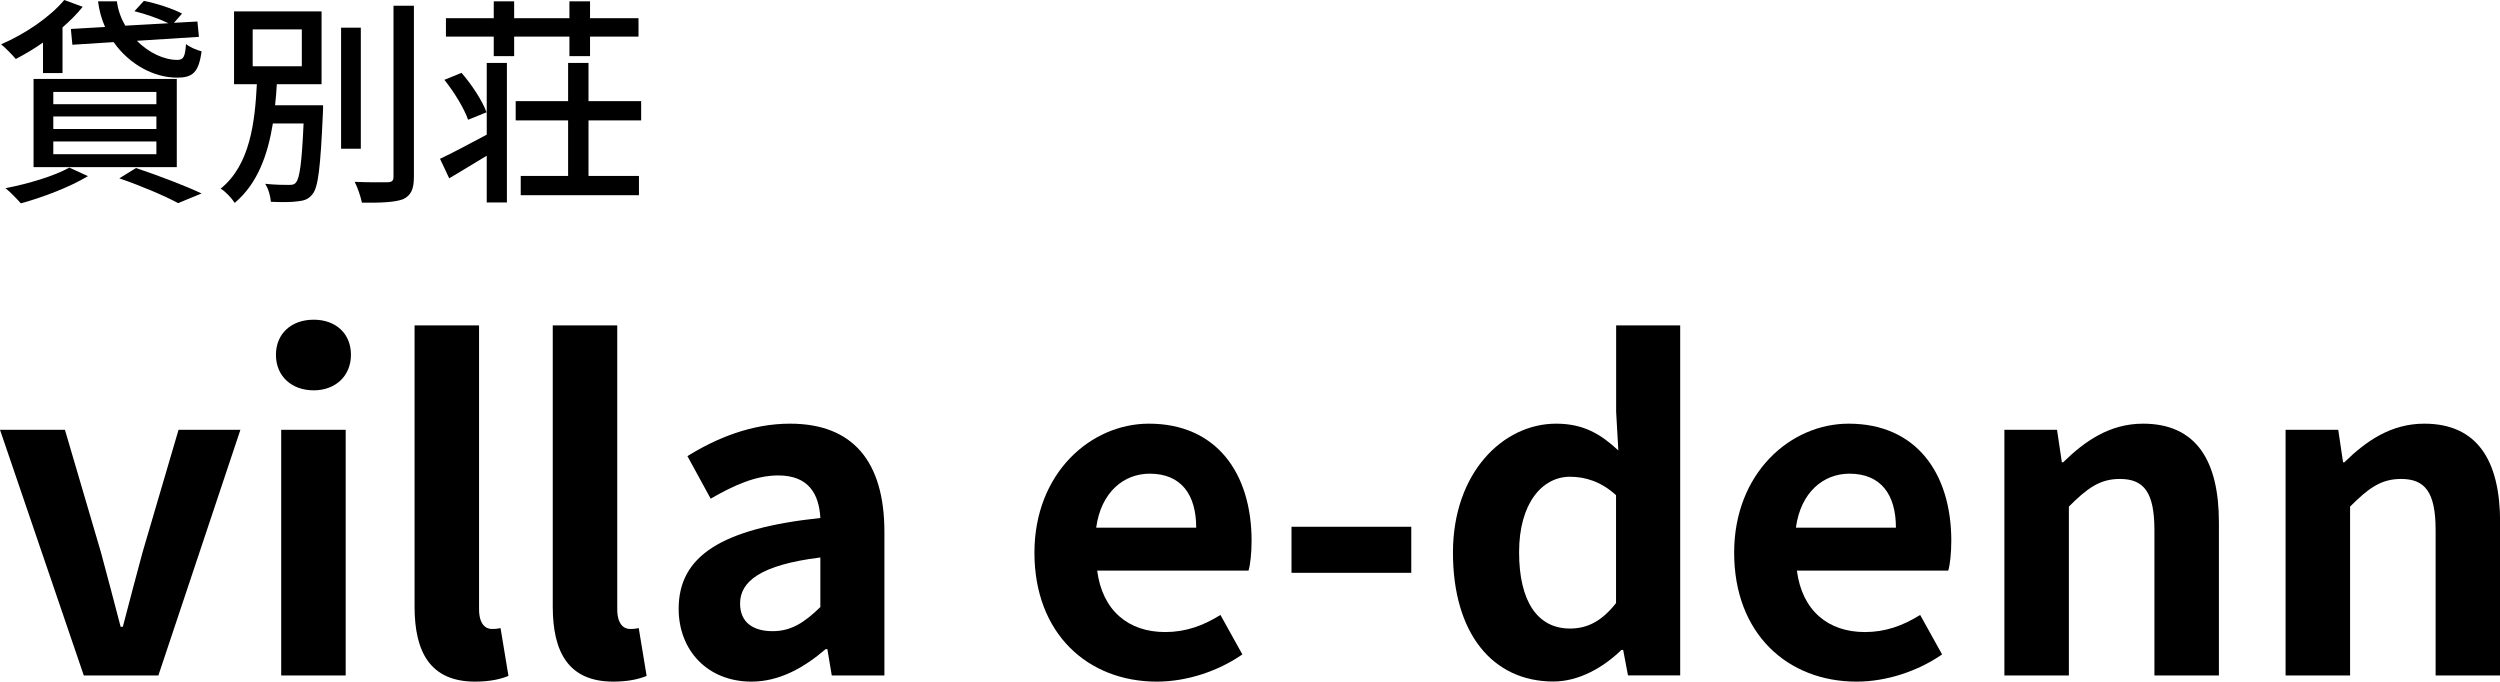 <?xml version="1.0" encoding="UTF-8"?>
<svg id="_レイヤー_2" data-name="レイヤー 2" xmlns="http://www.w3.org/2000/svg" viewBox="0 0 227.95 62.15">
  <g id="_レイヤー_1-2" data-name="レイヤー 1">
    <g>
      <path d="M3.92,3.88c-.82.58-1.68,1.08-2.48,1.5-.3-.36-.94-1.02-1.34-1.34C2.24,3.12,4.52,1.6,5.86,0l1.68.62c-.52.66-1.16,1.28-1.84,1.88v4.16h-1.78v-2.78ZM8.02,16.06c-1.62.98-4.12,1.94-6.12,2.48-.32-.36-.98-1.06-1.4-1.38,2.06-.4,4.44-1.1,5.82-1.88l1.7.78ZM3.06,7.2h13.06v8.04H3.06V7.2ZM4.86,9.5h9.4v-1.12H4.86v1.12ZM4.86,11.76h9.4v-1.14H4.86v1.14ZM4.86,14.06h9.4v-1.16H4.86v1.16ZM9.58,2.46c-.32-.72-.54-1.5-.64-2.34h1.72c.1.82.38,1.56.76,2.22l3.94-.22c-.82-.4-2.06-.84-3.1-1.1l.86-.94c1.14.22,2.66.72,3.48,1.16l-.74.84,2.14-.12.14,1.4-5.66.36c1.1,1.1,2.5,1.76,3.72,1.74.56,0,.68-.36.76-1.44.38.3.96.54,1.42.66-.26,1.96-.84,2.4-2.24,2.4-2.12,0-4.36-1.22-5.78-3.24l-3.76.24-.14-1.44,3.12-.18ZM12.4,15.32c2.14.72,4.54,1.64,5.98,2.32l-2.14.88c-1.18-.64-3.28-1.54-5.36-2.26l1.52-.94Z"/>
      <path d="M29.46,9.6s0,.52-.02.76c-.22,4.88-.42,6.74-.96,7.36-.36.46-.76.58-1.36.64-.52.08-1.46.08-2.42.04-.04-.5-.22-1.18-.52-1.64.92.1,1.8.1,2.14.1.32,0,.52-.02.66-.22.34-.36.54-1.78.7-5.38h-2.8c-.46,2.82-1.38,5.48-3.48,7.24-.28-.44-.82-1.02-1.28-1.3,2.68-2.16,3.12-6.04,3.3-9.52h-2.08V1.04h7.98v6.64h-4.08c-.04.64-.08,1.28-.16,1.92h4.38ZM23.04,6.04h4.48v-3.36h-4.48v3.36ZM32.9,13.56h-1.8V2.52h1.8v11.04ZM37.74.52v15.6c0,1.16-.28,1.7-.98,2.04-.74.28-1.94.34-3.76.32-.1-.5-.38-1.36-.66-1.9,1.36.06,2.62.04,3.02.04.38-.02.52-.14.52-.5V.52h1.86Z"/>
      <path d="M44.38,5.74h1.84v12.72h-1.84v-4.26c-1.18.72-2.38,1.44-3.42,2.06l-.84-1.78c1.08-.5,2.66-1.36,4.26-2.2v-6.54ZM42.08,6.64c.94,1.08,1.92,2.58,2.28,3.6l-1.68.68c-.34-1-1.26-2.52-2.16-3.64l1.56-.64ZM46.88,3.34v1.78h-1.86v-1.78h-4.36v-1.68h4.36V.12h1.86v1.54h5.04V.12h1.88v1.54h4.42v1.68h-4.42v1.78h-1.88v-1.78h-5.04ZM53.66,10.98v5.06h4.6v1.76h-10.78v-1.76h4.32v-5.06h-4.78v-1.76h4.78v-3.48h1.86v3.48h4.8v1.76h-4.8Z"/>
    </g>
    <g>
      <path d="M0,39.19h5.92l3.28,11.16c.6,2.2,1.2,4.52,1.8,6.8h.2c.6-2.28,1.2-4.6,1.8-6.8l3.28-11.16h5.64l-7.48,22.4h-6.8L0,39.19Z"/>
      <path d="M25.16,32.35c0-1.92,1.4-3.2,3.44-3.2s3.4,1.28,3.4,3.2-1.4,3.24-3.4,3.24-3.44-1.28-3.44-3.24ZM25.64,39.19h5.88v22.4h-5.88v-22.4Z"/>
      <path d="M37.8,55.31v-25.64h5.88v25.88c0,1.36.6,1.8,1.16,1.8.24,0,.4,0,.8-.08l.72,4.36c-.68.28-1.64.52-3.04.52-4.08,0-5.52-2.68-5.52-6.84Z"/>
      <path d="M50.4,55.31v-25.64h5.88v25.88c0,1.36.6,1.8,1.16,1.8.24,0,.4,0,.8-.08l.72,4.36c-.68.28-1.64.52-3.04.52-4.08,0-5.52-2.68-5.52-6.84Z"/>
      <path d="M61.88,55.51c0-4.8,3.88-7.32,12.92-8.28-.12-2.2-1.08-3.88-3.84-3.88-2.08,0-4.08.92-6.16,2.12l-2.12-3.88c2.64-1.64,5.84-2.96,9.36-2.96,5.68,0,8.6,3.4,8.6,9.88v13.08h-4.8l-.4-2.4h-.16c-1.96,1.68-4.2,2.96-6.76,2.96-4,0-6.64-2.84-6.64-6.64ZM74.8,55.35v-4.52c-5.48.68-7.32,2.2-7.32,4.2,0,1.76,1.24,2.52,2.96,2.52s2.92-.8,4.36-2.2Z"/>
      <path d="M94.32,50.39c0-7.24,5.12-11.76,10.44-11.76,6.16,0,9.36,4.52,9.36,10.68,0,1.12-.12,2.2-.28,2.72h-13.8c.48,3.68,2.88,5.6,6.2,5.6,1.84,0,3.44-.56,5.04-1.56l2,3.6c-2.2,1.52-5.04,2.48-7.8,2.48-6.28,0-11.16-4.36-11.16-11.76ZM109.07,48.11c0-3-1.36-4.92-4.24-4.92-2.36,0-4.44,1.68-4.88,4.92h9.12Z"/>
      <path d="M117.76,48.03h10.92v4.2h-10.92v-4.2Z"/>
      <path d="M132.48,50.39c0-7.28,4.56-11.76,9.4-11.76,2.52,0,4.08.96,5.68,2.44l-.2-3.52v-7.88h5.84v31.91h-4.76l-.44-2.32h-.16c-1.64,1.6-3.88,2.88-6.2,2.88-5.56,0-9.16-4.4-9.16-11.76ZM147.35,54.99v-9.84c-1.36-1.24-2.8-1.68-4.2-1.68-2.52,0-4.64,2.4-4.64,6.88s1.68,6.96,4.64,6.96c1.56,0,2.88-.64,4.2-2.32Z"/>
      <path d="M158.12,50.39c0-7.24,5.12-11.76,10.44-11.76,6.16,0,9.36,4.52,9.36,10.68,0,1.12-.12,2.2-.28,2.72h-13.8c.48,3.68,2.88,5.6,6.2,5.6,1.84,0,3.44-.56,5.04-1.56l2,3.6c-2.2,1.52-5.04,2.48-7.8,2.48-6.28,0-11.16-4.36-11.16-11.76ZM172.87,48.11c0-3-1.36-4.92-4.24-4.92-2.36,0-4.44,1.68-4.88,4.92h9.12Z"/>
      <path d="M182.76,39.19h4.8l.44,2.96h.12c1.96-1.92,4.24-3.52,7.28-3.52,4.84,0,6.92,3.36,6.92,9v13.96h-5.88v-13.24c0-3.48-.96-4.68-3.16-4.68-1.84,0-3,.88-4.64,2.52v15.4h-5.88v-22.4Z"/>
      <path d="M208.4,39.19h4.8l.44,2.96h.12c1.96-1.92,4.24-3.52,7.28-3.52,4.84,0,6.92,3.36,6.92,9v13.96h-5.88v-13.24c0-3.48-.96-4.68-3.16-4.68-1.84,0-3,.88-4.64,2.52v15.4h-5.88v-22.4Z"/>
    </g>
  </g>
</svg>